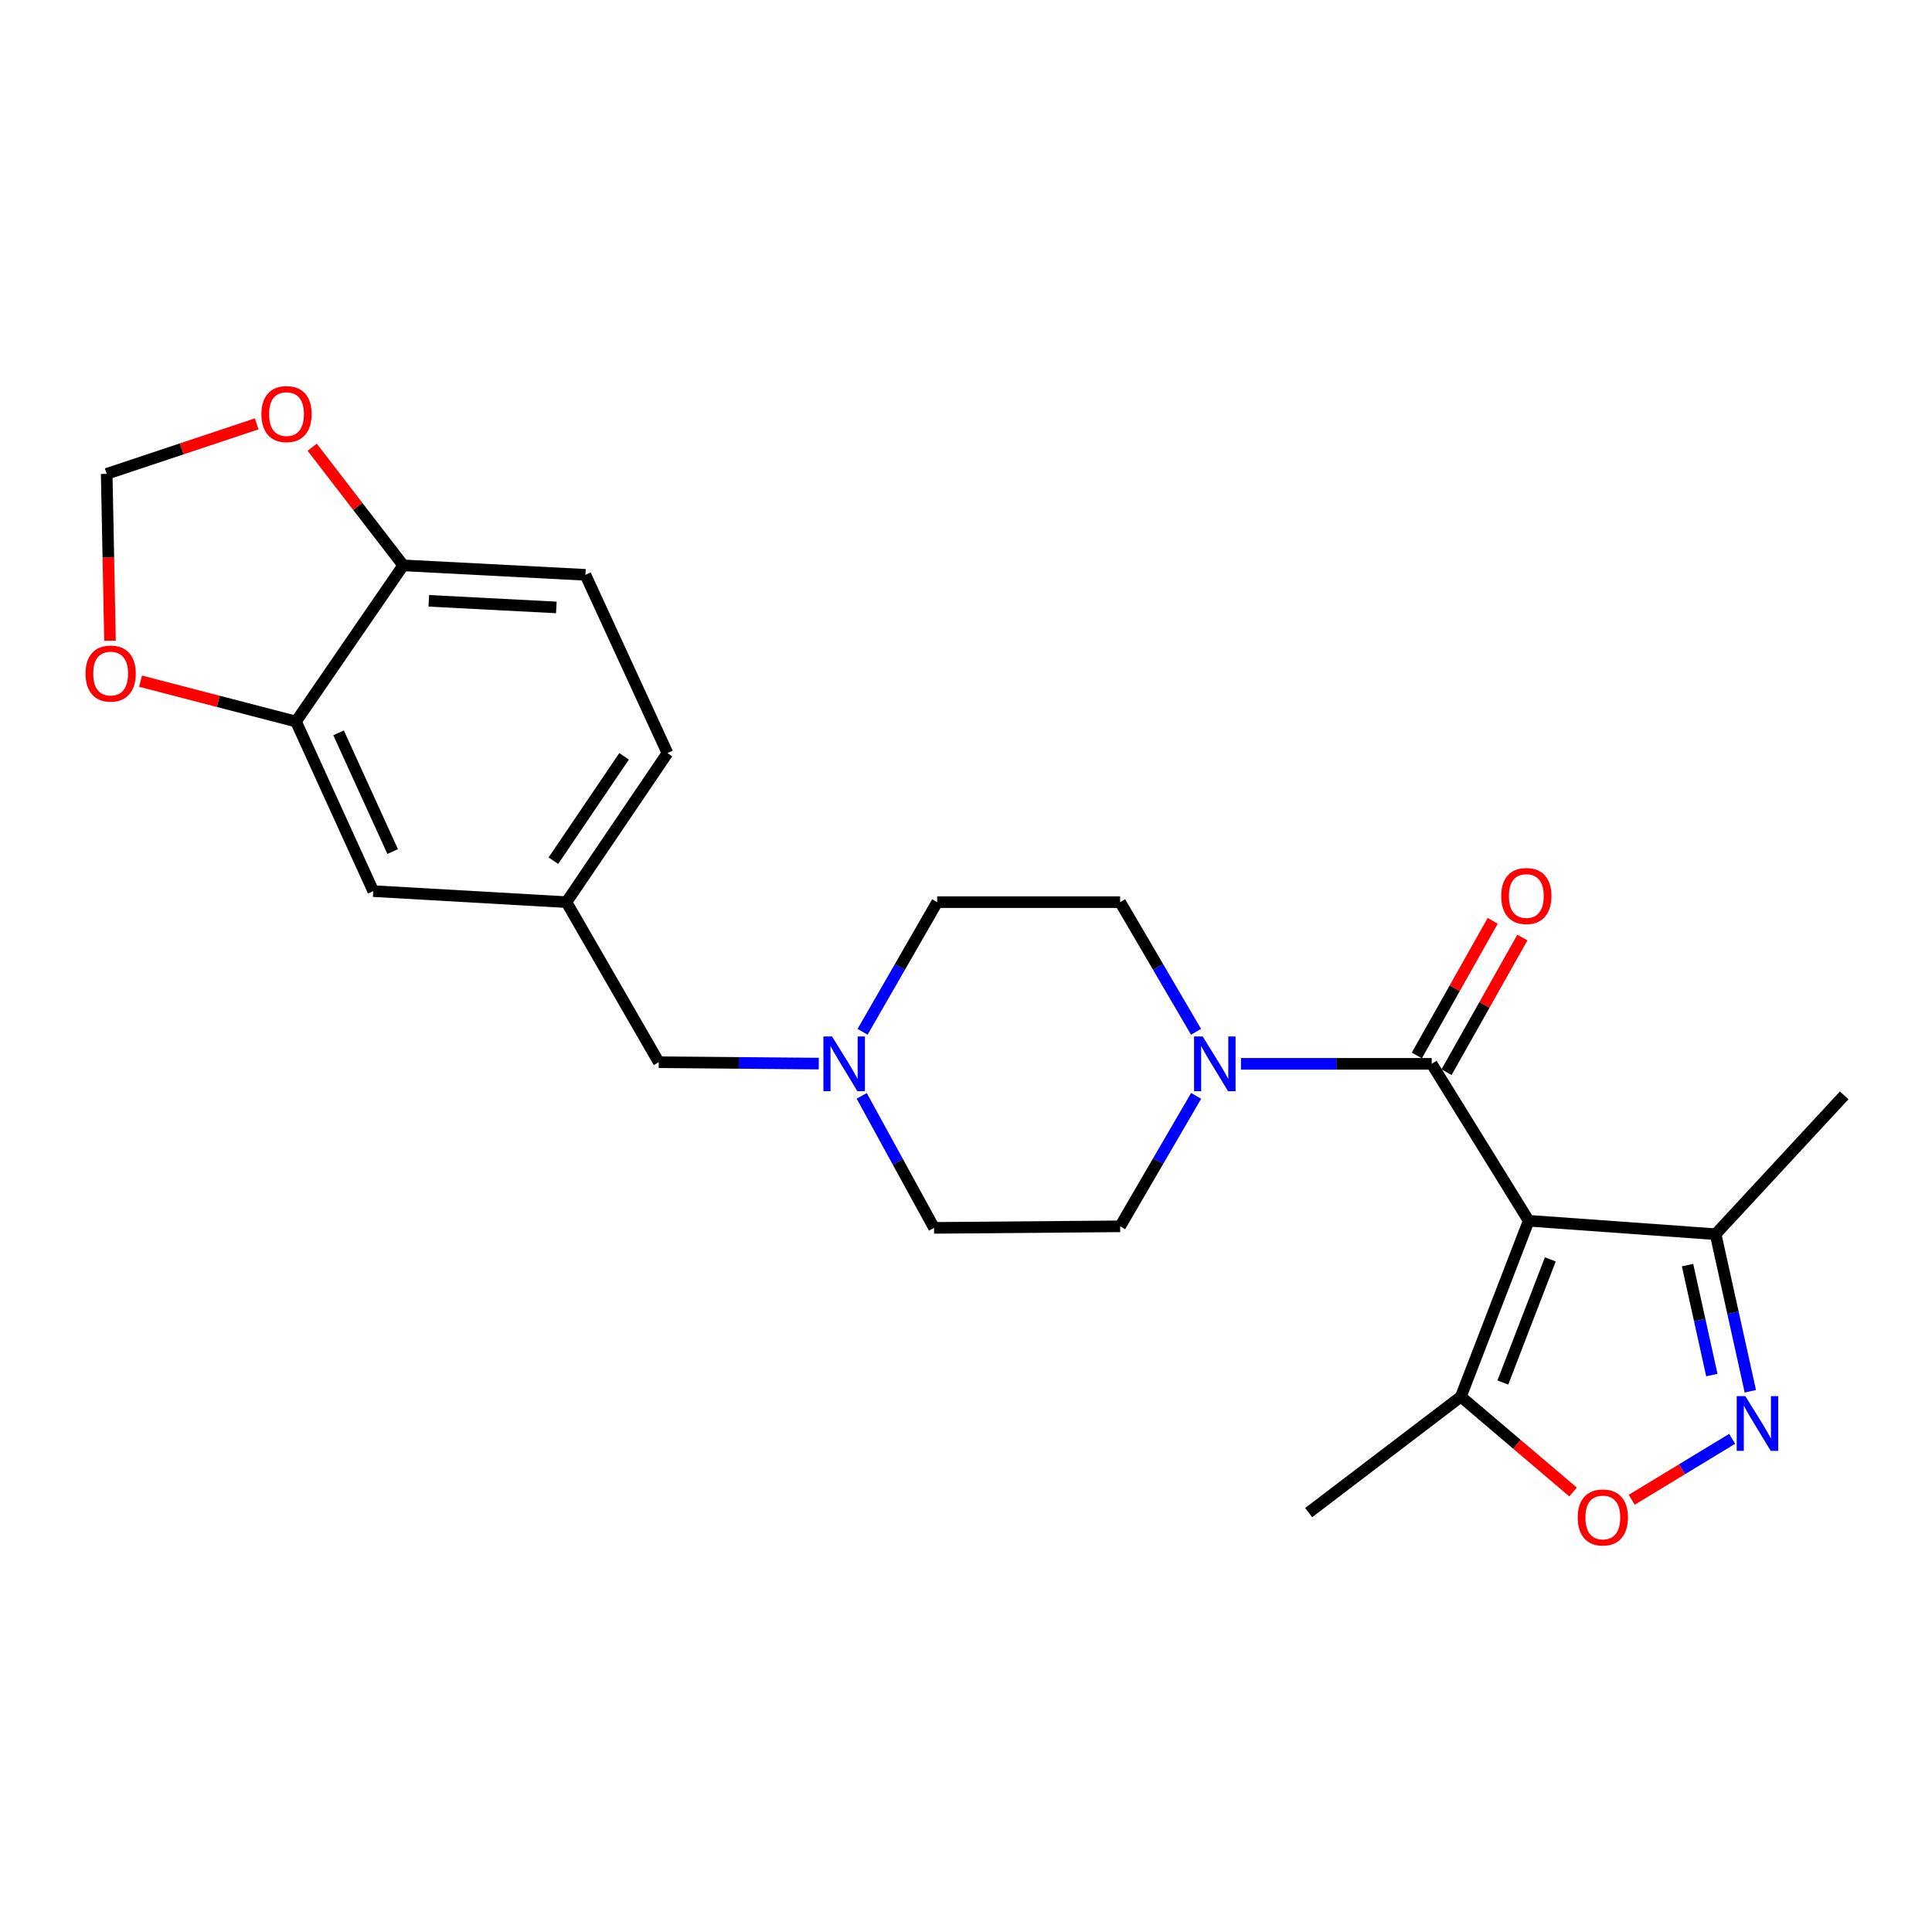 <?xml version='1.0' encoding='iso-8859-1'?>
<svg version='1.1' baseProfile='full'
              xmlns='http://www.w3.org/2000/svg'
                      xmlns:rdkit='http://www.rdkit.org/xml'
                      xmlns:xlink='http://www.w3.org/1999/xlink'
                  xml:space='preserve'
width='1000px' height='1000px' viewBox='0 0 1000 1000'>
<!-- END OF HEADER -->
<rect style='opacity:1.0;fill:#FFFFFF;stroke:none' width='1000' height='1000' x='0' y='0'> </rect>
<path class='bond-0' d='M 791.25,631.863 L 741.04,550.636' style='fill:none;fill-rule:evenodd;stroke:#000000;stroke-width:6px;stroke-linecap:butt;stroke-linejoin:miter;stroke-opacity:1' />
<path class='bond-3' d='M 791.25,631.863 L 756.147,722.906' style='fill:none;fill-rule:evenodd;stroke:#000000;stroke-width:6px;stroke-linecap:butt;stroke-linejoin:miter;stroke-opacity:1' />
<path class='bond-3' d='M 802.438,651.864 L 777.866,715.594' style='fill:none;fill-rule:evenodd;stroke:#000000;stroke-width:6px;stroke-linecap:butt;stroke-linejoin:miter;stroke-opacity:1' />
<path class='bond-5' d='M 791.25,631.863 L 887.995,638.819' style='fill:none;fill-rule:evenodd;stroke:#000000;stroke-width:6px;stroke-linecap:butt;stroke-linejoin:miter;stroke-opacity:1' />
<path class='bond-2' d='M 741.04,550.636 L 691.682,550.636' style='fill:none;fill-rule:evenodd;stroke:#000000;stroke-width:6px;stroke-linecap:butt;stroke-linejoin:miter;stroke-opacity:1' />
<path class='bond-2' d='M 691.682,550.636 L 642.323,550.636' style='fill:none;fill-rule:evenodd;stroke:#0000FF;stroke-width:6px;stroke-linecap:butt;stroke-linejoin:miter;stroke-opacity:1' />
<path class='bond-10' d='M 748.722,554.964 L 768.354,520.118' style='fill:none;fill-rule:evenodd;stroke:#000000;stroke-width:6px;stroke-linecap:butt;stroke-linejoin:miter;stroke-opacity:1' />
<path class='bond-10' d='M 768.354,520.118 L 787.986,485.271' style='fill:none;fill-rule:evenodd;stroke:#FF0000;stroke-width:6px;stroke-linecap:butt;stroke-linejoin:miter;stroke-opacity:1' />
<path class='bond-10' d='M 733.358,546.309 L 752.99,511.462' style='fill:none;fill-rule:evenodd;stroke:#000000;stroke-width:6px;stroke-linecap:butt;stroke-linejoin:miter;stroke-opacity:1' />
<path class='bond-10' d='M 752.99,511.462 L 772.622,476.615' style='fill:none;fill-rule:evenodd;stroke:#FF0000;stroke-width:6px;stroke-linecap:butt;stroke-linejoin:miter;stroke-opacity:1' />
<path class='bond-1' d='M 905.97,720.12 L 896.983,679.47' style='fill:none;fill-rule:evenodd;stroke:#0000FF;stroke-width:6px;stroke-linecap:butt;stroke-linejoin:miter;stroke-opacity:1' />
<path class='bond-1' d='M 896.983,679.47 L 887.995,638.819' style='fill:none;fill-rule:evenodd;stroke:#000000;stroke-width:6px;stroke-linecap:butt;stroke-linejoin:miter;stroke-opacity:1' />
<path class='bond-1' d='M 886.055,711.732 L 879.764,683.277' style='fill:none;fill-rule:evenodd;stroke:#0000FF;stroke-width:6px;stroke-linecap:butt;stroke-linejoin:miter;stroke-opacity:1' />
<path class='bond-1' d='M 879.764,683.277 L 873.472,654.821' style='fill:none;fill-rule:evenodd;stroke:#000000;stroke-width:6px;stroke-linecap:butt;stroke-linejoin:miter;stroke-opacity:1' />
<path class='bond-24' d='M 896.575,744.726 L 870.579,760.501' style='fill:none;fill-rule:evenodd;stroke:#0000FF;stroke-width:6px;stroke-linecap:butt;stroke-linejoin:miter;stroke-opacity:1' />
<path class='bond-24' d='M 870.579,760.501 L 844.582,776.276' style='fill:none;fill-rule:evenodd;stroke:#FF0000;stroke-width:6px;stroke-linecap:butt;stroke-linejoin:miter;stroke-opacity:1' />
<path class='bond-14' d='M 619.069,534.052 L 599.431,500.502' style='fill:none;fill-rule:evenodd;stroke:#0000FF;stroke-width:6px;stroke-linecap:butt;stroke-linejoin:miter;stroke-opacity:1' />
<path class='bond-14' d='M 599.431,500.502 L 579.792,466.951' style='fill:none;fill-rule:evenodd;stroke:#000000;stroke-width:6px;stroke-linecap:butt;stroke-linejoin:miter;stroke-opacity:1' />
<path class='bond-15' d='M 619.113,567.23 L 599.452,600.987' style='fill:none;fill-rule:evenodd;stroke:#0000FF;stroke-width:6px;stroke-linecap:butt;stroke-linejoin:miter;stroke-opacity:1' />
<path class='bond-15' d='M 599.452,600.987 L 579.792,634.743' style='fill:none;fill-rule:evenodd;stroke:#000000;stroke-width:6px;stroke-linecap:butt;stroke-linejoin:miter;stroke-opacity:1' />
<path class='bond-4' d='M 756.147,722.906 L 785.18,747.581' style='fill:none;fill-rule:evenodd;stroke:#000000;stroke-width:6px;stroke-linecap:butt;stroke-linejoin:miter;stroke-opacity:1' />
<path class='bond-4' d='M 785.18,747.581 L 814.214,772.255' style='fill:none;fill-rule:evenodd;stroke:#FF0000;stroke-width:6px;stroke-linecap:butt;stroke-linejoin:miter;stroke-opacity:1' />
<path class='bond-22' d='M 756.147,722.906 L 677.36,782.922' style='fill:none;fill-rule:evenodd;stroke:#000000;stroke-width:6px;stroke-linecap:butt;stroke-linejoin:miter;stroke-opacity:1' />
<path class='bond-23' d='M 887.995,638.819 L 954.545,566.958' style='fill:none;fill-rule:evenodd;stroke:#000000;stroke-width:6px;stroke-linecap:butt;stroke-linejoin:miter;stroke-opacity:1' />
<path class='bond-6' d='M 446.469,534.063 L 465.777,500.507' style='fill:none;fill-rule:evenodd;stroke:#0000FF;stroke-width:6px;stroke-linecap:butt;stroke-linejoin:miter;stroke-opacity:1' />
<path class='bond-6' d='M 465.777,500.507 L 485.085,466.951' style='fill:none;fill-rule:evenodd;stroke:#000000;stroke-width:6px;stroke-linecap:butt;stroke-linejoin:miter;stroke-opacity:1' />
<path class='bond-17' d='M 423.794,550.521 L 382.388,550.158' style='fill:none;fill-rule:evenodd;stroke:#0000FF;stroke-width:6px;stroke-linecap:butt;stroke-linejoin:miter;stroke-opacity:1' />
<path class='bond-17' d='M 382.388,550.158 L 340.981,549.794' style='fill:none;fill-rule:evenodd;stroke:#000000;stroke-width:6px;stroke-linecap:butt;stroke-linejoin:miter;stroke-opacity:1' />
<path class='bond-25' d='M 446.018,567.217 L 464.738,601.382' style='fill:none;fill-rule:evenodd;stroke:#0000FF;stroke-width:6px;stroke-linecap:butt;stroke-linejoin:miter;stroke-opacity:1' />
<path class='bond-25' d='M 464.738,601.382 L 483.459,635.547' style='fill:none;fill-rule:evenodd;stroke:#000000;stroke-width:6px;stroke-linecap:butt;stroke-linejoin:miter;stroke-opacity:1' />
<path class='bond-7' d='M 153.193,373.458 L 193.194,461.239' style='fill:none;fill-rule:evenodd;stroke:#000000;stroke-width:6px;stroke-linecap:butt;stroke-linejoin:miter;stroke-opacity:1' />
<path class='bond-7' d='M 175.24,379.313 L 203.241,440.76' style='fill:none;fill-rule:evenodd;stroke:#000000;stroke-width:6px;stroke-linecap:butt;stroke-linejoin:miter;stroke-opacity:1' />
<path class='bond-9' d='M 153.193,373.458 L 112.971,363.016' style='fill:none;fill-rule:evenodd;stroke:#000000;stroke-width:6px;stroke-linecap:butt;stroke-linejoin:miter;stroke-opacity:1' />
<path class='bond-9' d='M 112.971,363.016 L 72.749,352.573' style='fill:none;fill-rule:evenodd;stroke:#FF0000;stroke-width:6px;stroke-linecap:butt;stroke-linejoin:miter;stroke-opacity:1' />
<path class='bond-26' d='M 153.193,373.458 L 208.713,292.633' style='fill:none;fill-rule:evenodd;stroke:#000000;stroke-width:6px;stroke-linecap:butt;stroke-linejoin:miter;stroke-opacity:1' />
<path class='bond-8' d='M 208.713,292.633 L 303.018,297.532' style='fill:none;fill-rule:evenodd;stroke:#000000;stroke-width:6px;stroke-linecap:butt;stroke-linejoin:miter;stroke-opacity:1' />
<path class='bond-8' d='M 221.944,310.979 L 287.958,314.408' style='fill:none;fill-rule:evenodd;stroke:#000000;stroke-width:6px;stroke-linecap:butt;stroke-linejoin:miter;stroke-opacity:1' />
<path class='bond-11' d='M 208.713,292.633 L 185.149,262.058' style='fill:none;fill-rule:evenodd;stroke:#000000;stroke-width:6px;stroke-linecap:butt;stroke-linejoin:miter;stroke-opacity:1' />
<path class='bond-11' d='M 185.149,262.058 L 161.586,231.482' style='fill:none;fill-rule:evenodd;stroke:#FF0000;stroke-width:6px;stroke-linecap:butt;stroke-linejoin:miter;stroke-opacity:1' />
<path class='bond-12' d='M 56.936,331.652 L 56.08,288.463' style='fill:none;fill-rule:evenodd;stroke:#FF0000;stroke-width:6px;stroke-linecap:butt;stroke-linejoin:miter;stroke-opacity:1' />
<path class='bond-12' d='M 56.08,288.463 L 55.224,245.275' style='fill:none;fill-rule:evenodd;stroke:#000000;stroke-width:6px;stroke-linecap:butt;stroke-linejoin:miter;stroke-opacity:1' />
<path class='bond-27' d='M 132.852,219.399 L 94.038,232.337' style='fill:none;fill-rule:evenodd;stroke:#FF0000;stroke-width:6px;stroke-linecap:butt;stroke-linejoin:miter;stroke-opacity:1' />
<path class='bond-27' d='M 94.038,232.337 L 55.224,245.275' style='fill:none;fill-rule:evenodd;stroke:#000000;stroke-width:6px;stroke-linecap:butt;stroke-linejoin:miter;stroke-opacity:1' />
<path class='bond-13' d='M 193.194,461.239 L 293.202,466.951' style='fill:none;fill-rule:evenodd;stroke:#000000;stroke-width:6px;stroke-linecap:butt;stroke-linejoin:miter;stroke-opacity:1' />
<path class='bond-20' d='M 579.792,466.951 L 485.085,466.951' style='fill:none;fill-rule:evenodd;stroke:#000000;stroke-width:6px;stroke-linecap:butt;stroke-linejoin:miter;stroke-opacity:1' />
<path class='bond-19' d='M 579.792,634.743 L 483.459,635.547' style='fill:none;fill-rule:evenodd;stroke:#000000;stroke-width:6px;stroke-linecap:butt;stroke-linejoin:miter;stroke-opacity:1' />
<path class='bond-16' d='M 293.202,466.951 L 340.981,549.794' style='fill:none;fill-rule:evenodd;stroke:#000000;stroke-width:6px;stroke-linecap:butt;stroke-linejoin:miter;stroke-opacity:1' />
<path class='bond-21' d='M 293.202,466.951 L 345.468,389.79' style='fill:none;fill-rule:evenodd;stroke:#000000;stroke-width:6px;stroke-linecap:butt;stroke-linejoin:miter;stroke-opacity:1' />
<path class='bond-21' d='M 286.441,445.487 L 323.028,391.474' style='fill:none;fill-rule:evenodd;stroke:#000000;stroke-width:6px;stroke-linecap:butt;stroke-linejoin:miter;stroke-opacity:1' />
<path class='bond-18' d='M 303.018,297.532 L 345.468,389.79' style='fill:none;fill-rule:evenodd;stroke:#000000;stroke-width:6px;stroke-linecap:butt;stroke-linejoin:miter;stroke-opacity:1' />
<path  class='atom-2' d='M 903.396 722.629
L 912.676 737.629
Q 913.596 739.109, 915.076 741.789
Q 916.556 744.469, 916.636 744.629
L 916.636 722.629
L 920.396 722.629
L 920.396 750.949
L 916.516 750.949
L 906.556 734.549
Q 905.396 732.629, 904.156 730.429
Q 902.956 728.229, 902.596 727.549
L 902.596 750.949
L 898.916 750.949
L 898.916 722.629
L 903.396 722.629
' fill='#0000FF'/>
<path  class='atom-3' d='M 622.517 536.476
L 631.797 551.476
Q 632.717 552.956, 634.197 555.636
Q 635.677 558.316, 635.757 558.476
L 635.757 536.476
L 639.517 536.476
L 639.517 564.796
L 635.637 564.796
L 625.677 548.396
Q 624.517 546.476, 623.277 544.276
Q 622.077 542.076, 621.717 541.396
L 621.717 564.796
L 618.037 564.796
L 618.037 536.476
L 622.517 536.476
' fill='#0000FF'/>
<path  class='atom-5' d='M 816.624 785.432
Q 816.624 778.632, 819.984 774.832
Q 823.344 771.032, 829.624 771.032
Q 835.904 771.032, 839.264 774.832
Q 842.624 778.632, 842.624 785.432
Q 842.624 792.312, 839.224 796.232
Q 835.824 800.112, 829.624 800.112
Q 823.384 800.112, 819.984 796.232
Q 816.624 792.352, 816.624 785.432
M 829.624 796.912
Q 833.944 796.912, 836.264 794.032
Q 838.624 791.112, 838.624 785.432
Q 838.624 779.872, 836.264 777.072
Q 833.944 774.232, 829.624 774.232
Q 825.304 774.232, 822.944 777.032
Q 820.624 779.832, 820.624 785.432
Q 820.624 791.152, 822.944 794.032
Q 825.304 796.912, 829.624 796.912
' fill='#FF0000'/>
<path  class='atom-7' d='M 430.673 536.476
L 439.953 551.476
Q 440.873 552.956, 442.353 555.636
Q 443.833 558.316, 443.913 558.476
L 443.913 536.476
L 447.673 536.476
L 447.673 564.796
L 443.793 564.796
L 433.833 548.396
Q 432.673 546.476, 431.433 544.276
Q 430.233 542.076, 429.873 541.396
L 429.873 564.796
L 426.193 564.796
L 426.193 536.476
L 430.673 536.476
' fill='#0000FF'/>
<path  class='atom-10' d='M 44.271 348.635
Q 44.271 341.835, 47.631 338.035
Q 50.991 334.235, 57.271 334.235
Q 63.551 334.235, 66.911 338.035
Q 70.271 341.835, 70.271 348.635
Q 70.271 355.515, 66.871 359.435
Q 63.471 363.315, 57.271 363.315
Q 51.031 363.315, 47.631 359.435
Q 44.271 355.555, 44.271 348.635
M 57.271 360.115
Q 61.591 360.115, 63.911 357.235
Q 66.271 354.315, 66.271 348.635
Q 66.271 343.075, 63.911 340.275
Q 61.591 337.435, 57.271 337.435
Q 52.951 337.435, 50.591 340.235
Q 48.271 343.035, 48.271 348.635
Q 48.271 354.355, 50.591 357.235
Q 52.951 360.115, 57.271 360.115
' fill='#FF0000'/>
<path  class='atom-11' d='M 777.025 463.768
Q 777.025 456.968, 780.385 453.168
Q 783.745 449.368, 790.025 449.368
Q 796.305 449.368, 799.665 453.168
Q 803.025 456.968, 803.025 463.768
Q 803.025 470.648, 799.625 474.568
Q 796.225 478.448, 790.025 478.448
Q 783.785 478.448, 780.385 474.568
Q 777.025 470.688, 777.025 463.768
M 790.025 475.248
Q 794.345 475.248, 796.665 472.368
Q 799.025 469.448, 799.025 463.768
Q 799.025 458.208, 796.665 455.408
Q 794.345 452.568, 790.025 452.568
Q 785.705 452.568, 783.345 455.368
Q 781.025 458.168, 781.025 463.768
Q 781.025 469.488, 783.345 472.368
Q 785.705 475.248, 790.025 475.248
' fill='#FF0000'/>
<path  class='atom-12' d='M 135.304 214.328
Q 135.304 207.528, 138.664 203.728
Q 142.024 199.928, 148.304 199.928
Q 154.584 199.928, 157.944 203.728
Q 161.304 207.528, 161.304 214.328
Q 161.304 221.208, 157.904 225.128
Q 154.504 229.008, 148.304 229.008
Q 142.064 229.008, 138.664 225.128
Q 135.304 221.248, 135.304 214.328
M 148.304 225.808
Q 152.624 225.808, 154.944 222.928
Q 157.304 220.008, 157.304 214.328
Q 157.304 208.768, 154.944 205.968
Q 152.624 203.128, 148.304 203.128
Q 143.984 203.128, 141.624 205.928
Q 139.304 208.728, 139.304 214.328
Q 139.304 220.048, 141.624 222.928
Q 143.984 225.808, 148.304 225.808
' fill='#FF0000'/>
</svg>
